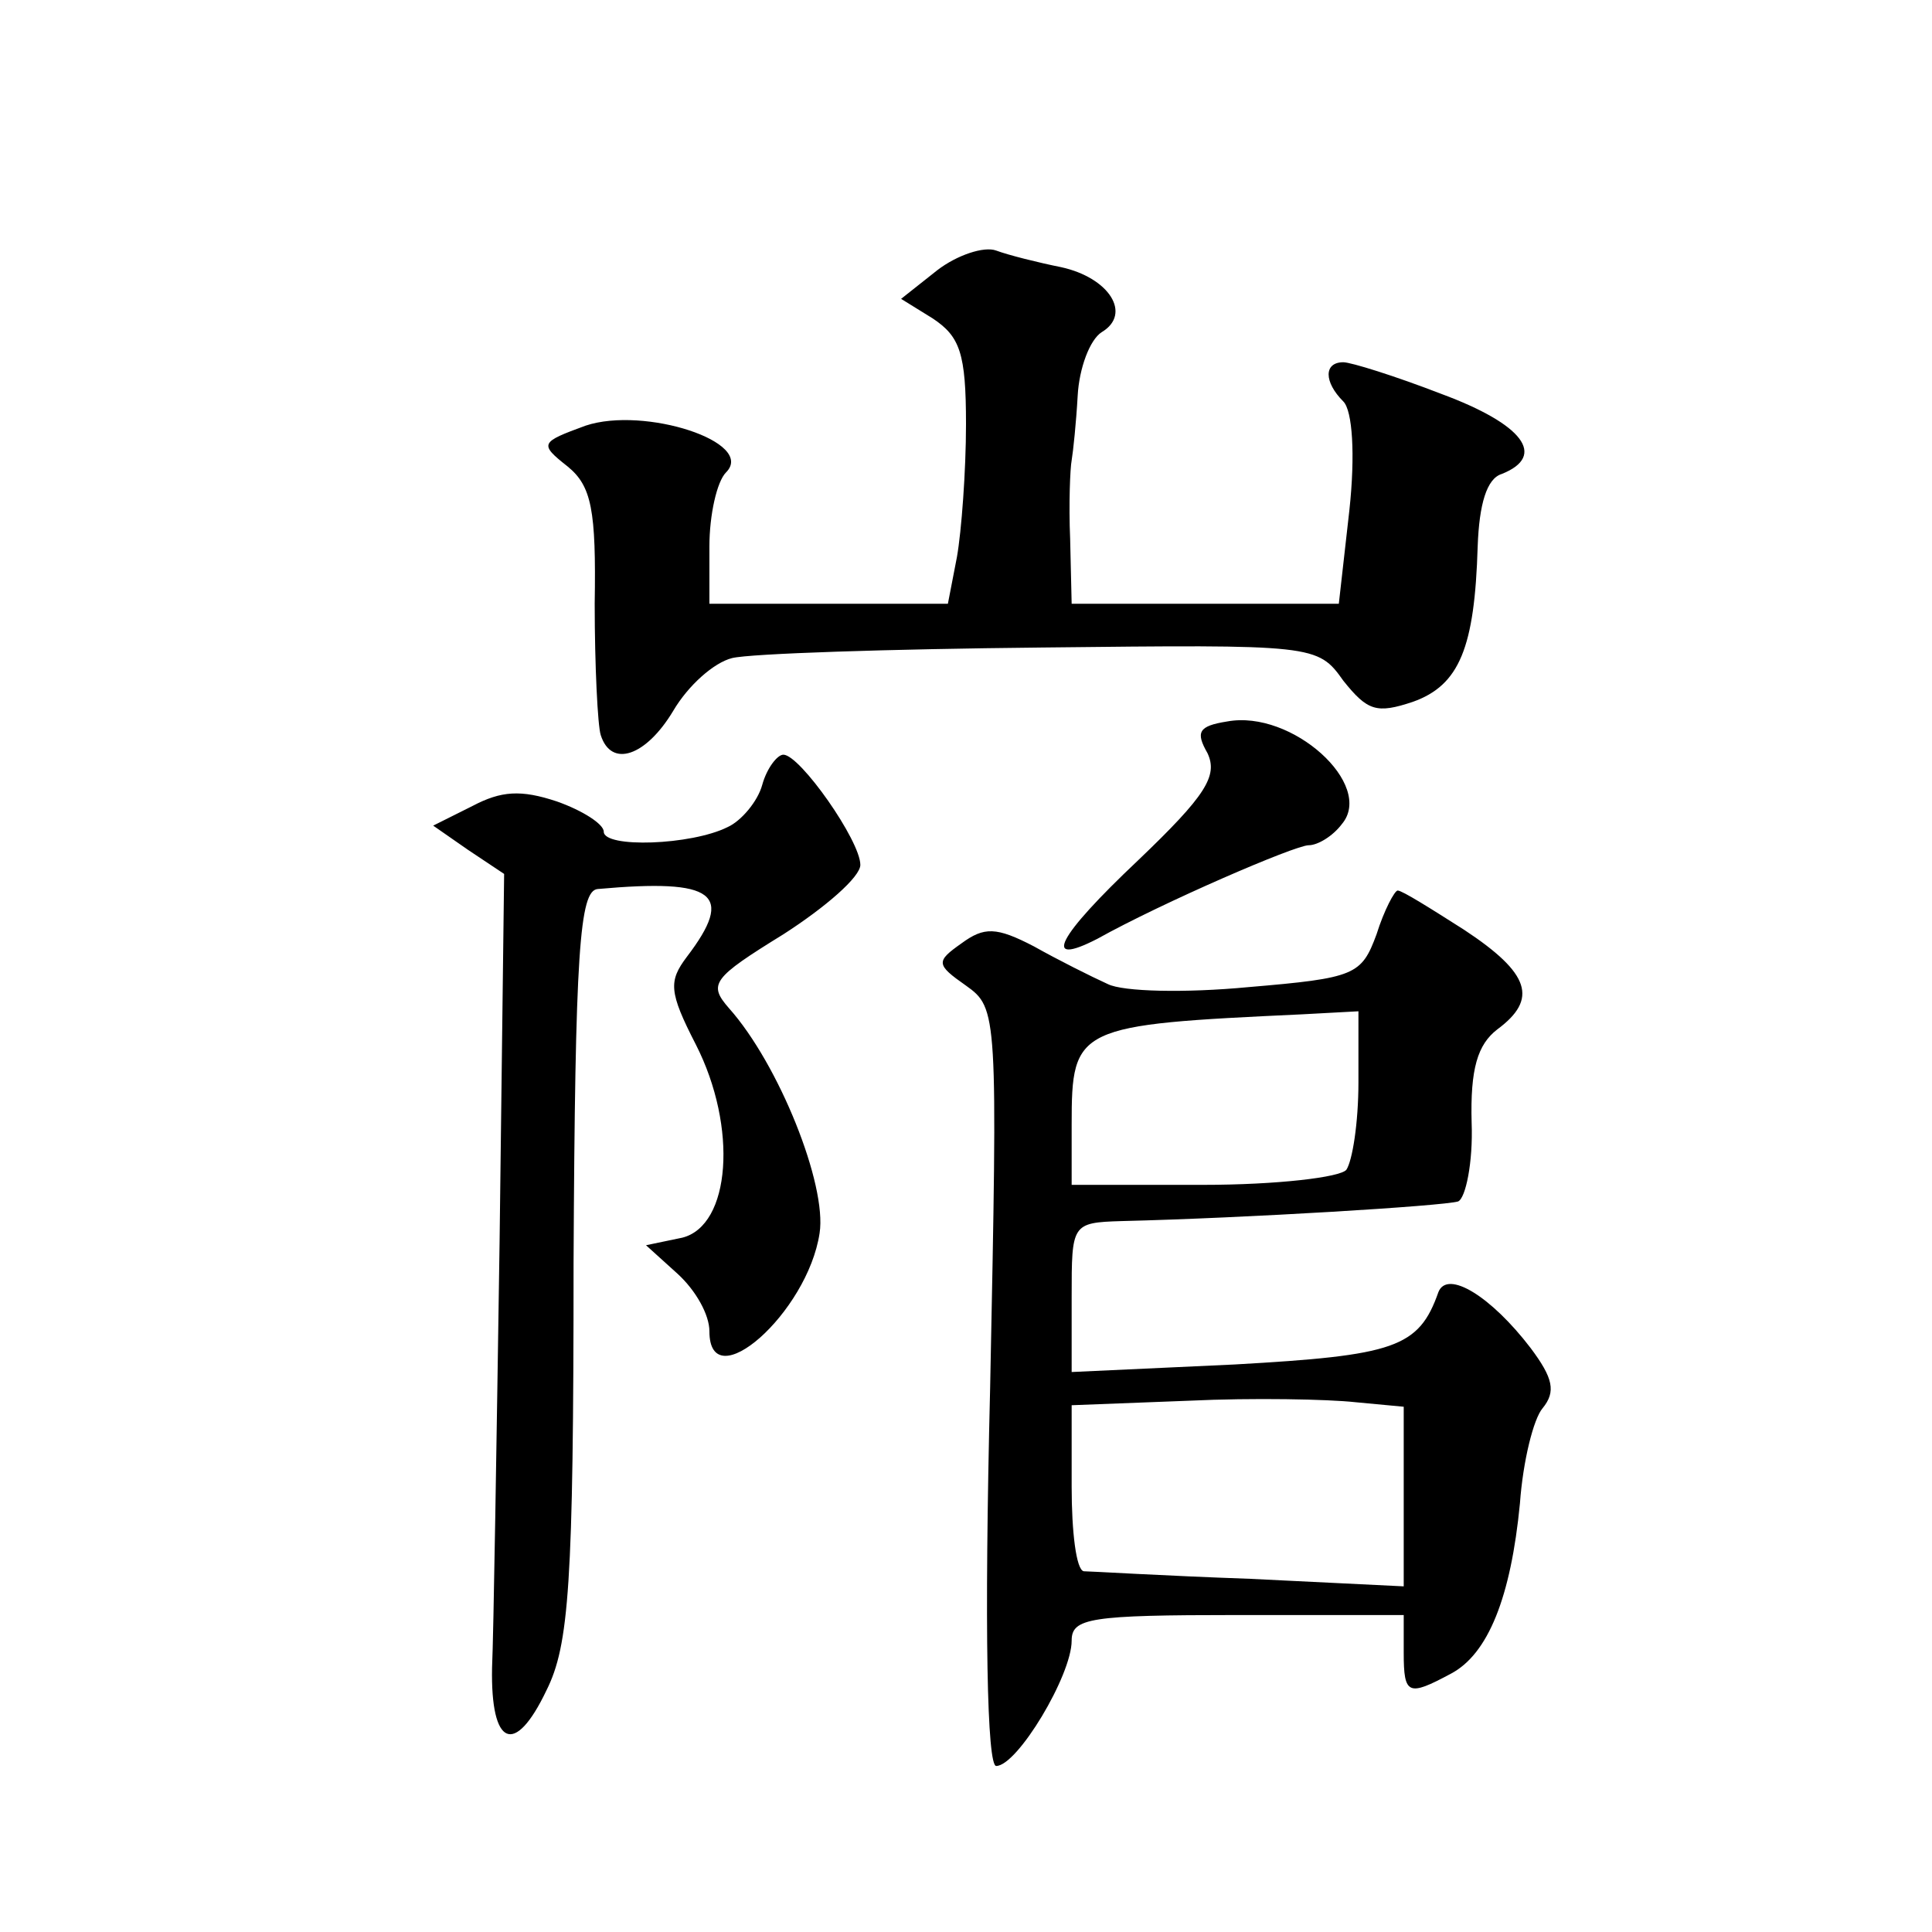 <?xml version="1.0" standalone="no"?>
<!DOCTYPE svg PUBLIC "-//W3C//DTD SVG 20010904//EN"
 "http://www.w3.org/TR/2001/REC-SVG-20010904/DTD/svg10.dtd">
<svg version="1.0" xmlns="http://www.w3.org/2000/svg"
 width="128pt" height="128pt" viewBox="0 0 128 128"
 preserveAspectRatio="xMidYMid meet">
<g transform="translate(0,128) scale(0.1,-0.1)"
fill="#0" stroke="none">
<path d="M621 1101 l-24 -19 21 -13 c18 -12 22 -23 22 -70 0 -31 -3 -71 -6 -88
l-6 -31 -79 0 -79 0 0 38 c0 21 5 43 11 49 20 20 -54 44 -93 31 -30 -11 -31 -12
-12 -27 16 -13 19 -29 18 -91 0 -41 2 -81 4 -87 7 -22 30 -14 48 16 10 17 27 32
39 35 12 3 104 6 205 7 181 2 183 2 200 -22 16 -20 22 -22 46 -14 31 11 41 36 43
103 1 28 6 45 16 48 30 12 14 33 -40 53 -31 12 -60 21 -65 21 -13 0 -13 -13 0 -26
6 -6 8 -35 4 -72 l-7 -62 -88 0 -89 0 -1 43 c-1 23 0 47 1 52 1 6 3 25 4 43 1 18
8 37 16 42 20 12 5 36 -27 43 -15 3 -35 8 -43 11 -8 3 -26 -3 -39 -13z M813 802
c-19 -3 -21 -7 -13 -21 7 -15 -1 -28 -46 -71 -54 -51 -64 -71 -27 -52 43 24 131
62 140 62 6 0 16 6 22 14 22 26 -33 76 -76 68z M505 760 c-3 -11 -14 -24 -23 -28
-24 -12 -82 -14 -82 -3 0 5 -14 14 -31 20 -24 8 -37 7 -56 -3 l-26 -13 23 -16 24
-16 -3 -243 c-2 -134 -4 -261 -5 -283 -1 -52 15 -59 36 -15 15 30 18 70 18 283
1 207 4 247 16 248 78 7 91 -3 59 -45 -12 -16 -12 -23 6 -58 28 -55 23 -120 -9
-128 l-24 -5 21 -19 c12 -11 21 -27 21 -38 0 -45 65 12 73 65 5 32 -27 112 -60
149 -14 16 -11 20 36 49 28 18 51 38 51 46 0 16 -40 73 -51 73 -4 0 -11 -9 -14
-20z M912 661 c-10 -27 -14 -29 -85 -35 -42 -4 -83 -3 -93 2 -11 5 -33 16 -49 25
-25 13 -33 13 -48 2 -17 -12 -17 -14 3 -28 21 -15 21 -18 16 -266 -4 -162 -2 -251
4 -251 14 0 50 60 50 83 0 15 12 17 110 17 l110 0 0 -25 c0 -28 3 -29 31 -14 25
13 40 51 46 113 2 28 9 56 15 63 9 11 7 20 -8 40 -26 34 -55 52 -61 37 -13 -37
-29 -42 -135 -48 l-108 -5 0 50 c0 48 0 49 33 50 83 2 213 10 223 13 5 2 10 26
9 52 -1 36 4 52 17 62 27 20 22 37 -22 66 -22 14 -41 26 -44 26 -2 0 -9 -13 -14
-29z m-12 -98 c0 -27 -4 -52 -8 -58 -4 -5 -46 -10 -95 -10 l-87 0 0 40 c0 65 3
66 153 73 l37 2 0 -47z m30 -275 l0 -59 -102 5 c-57 2 -106 5 -110 5 -5 1 -8 26
-8 56 l0 54 78 3 c42 2 92 1 110 -1 l32 -3 0 -60z"/>
</g>
</svg>
